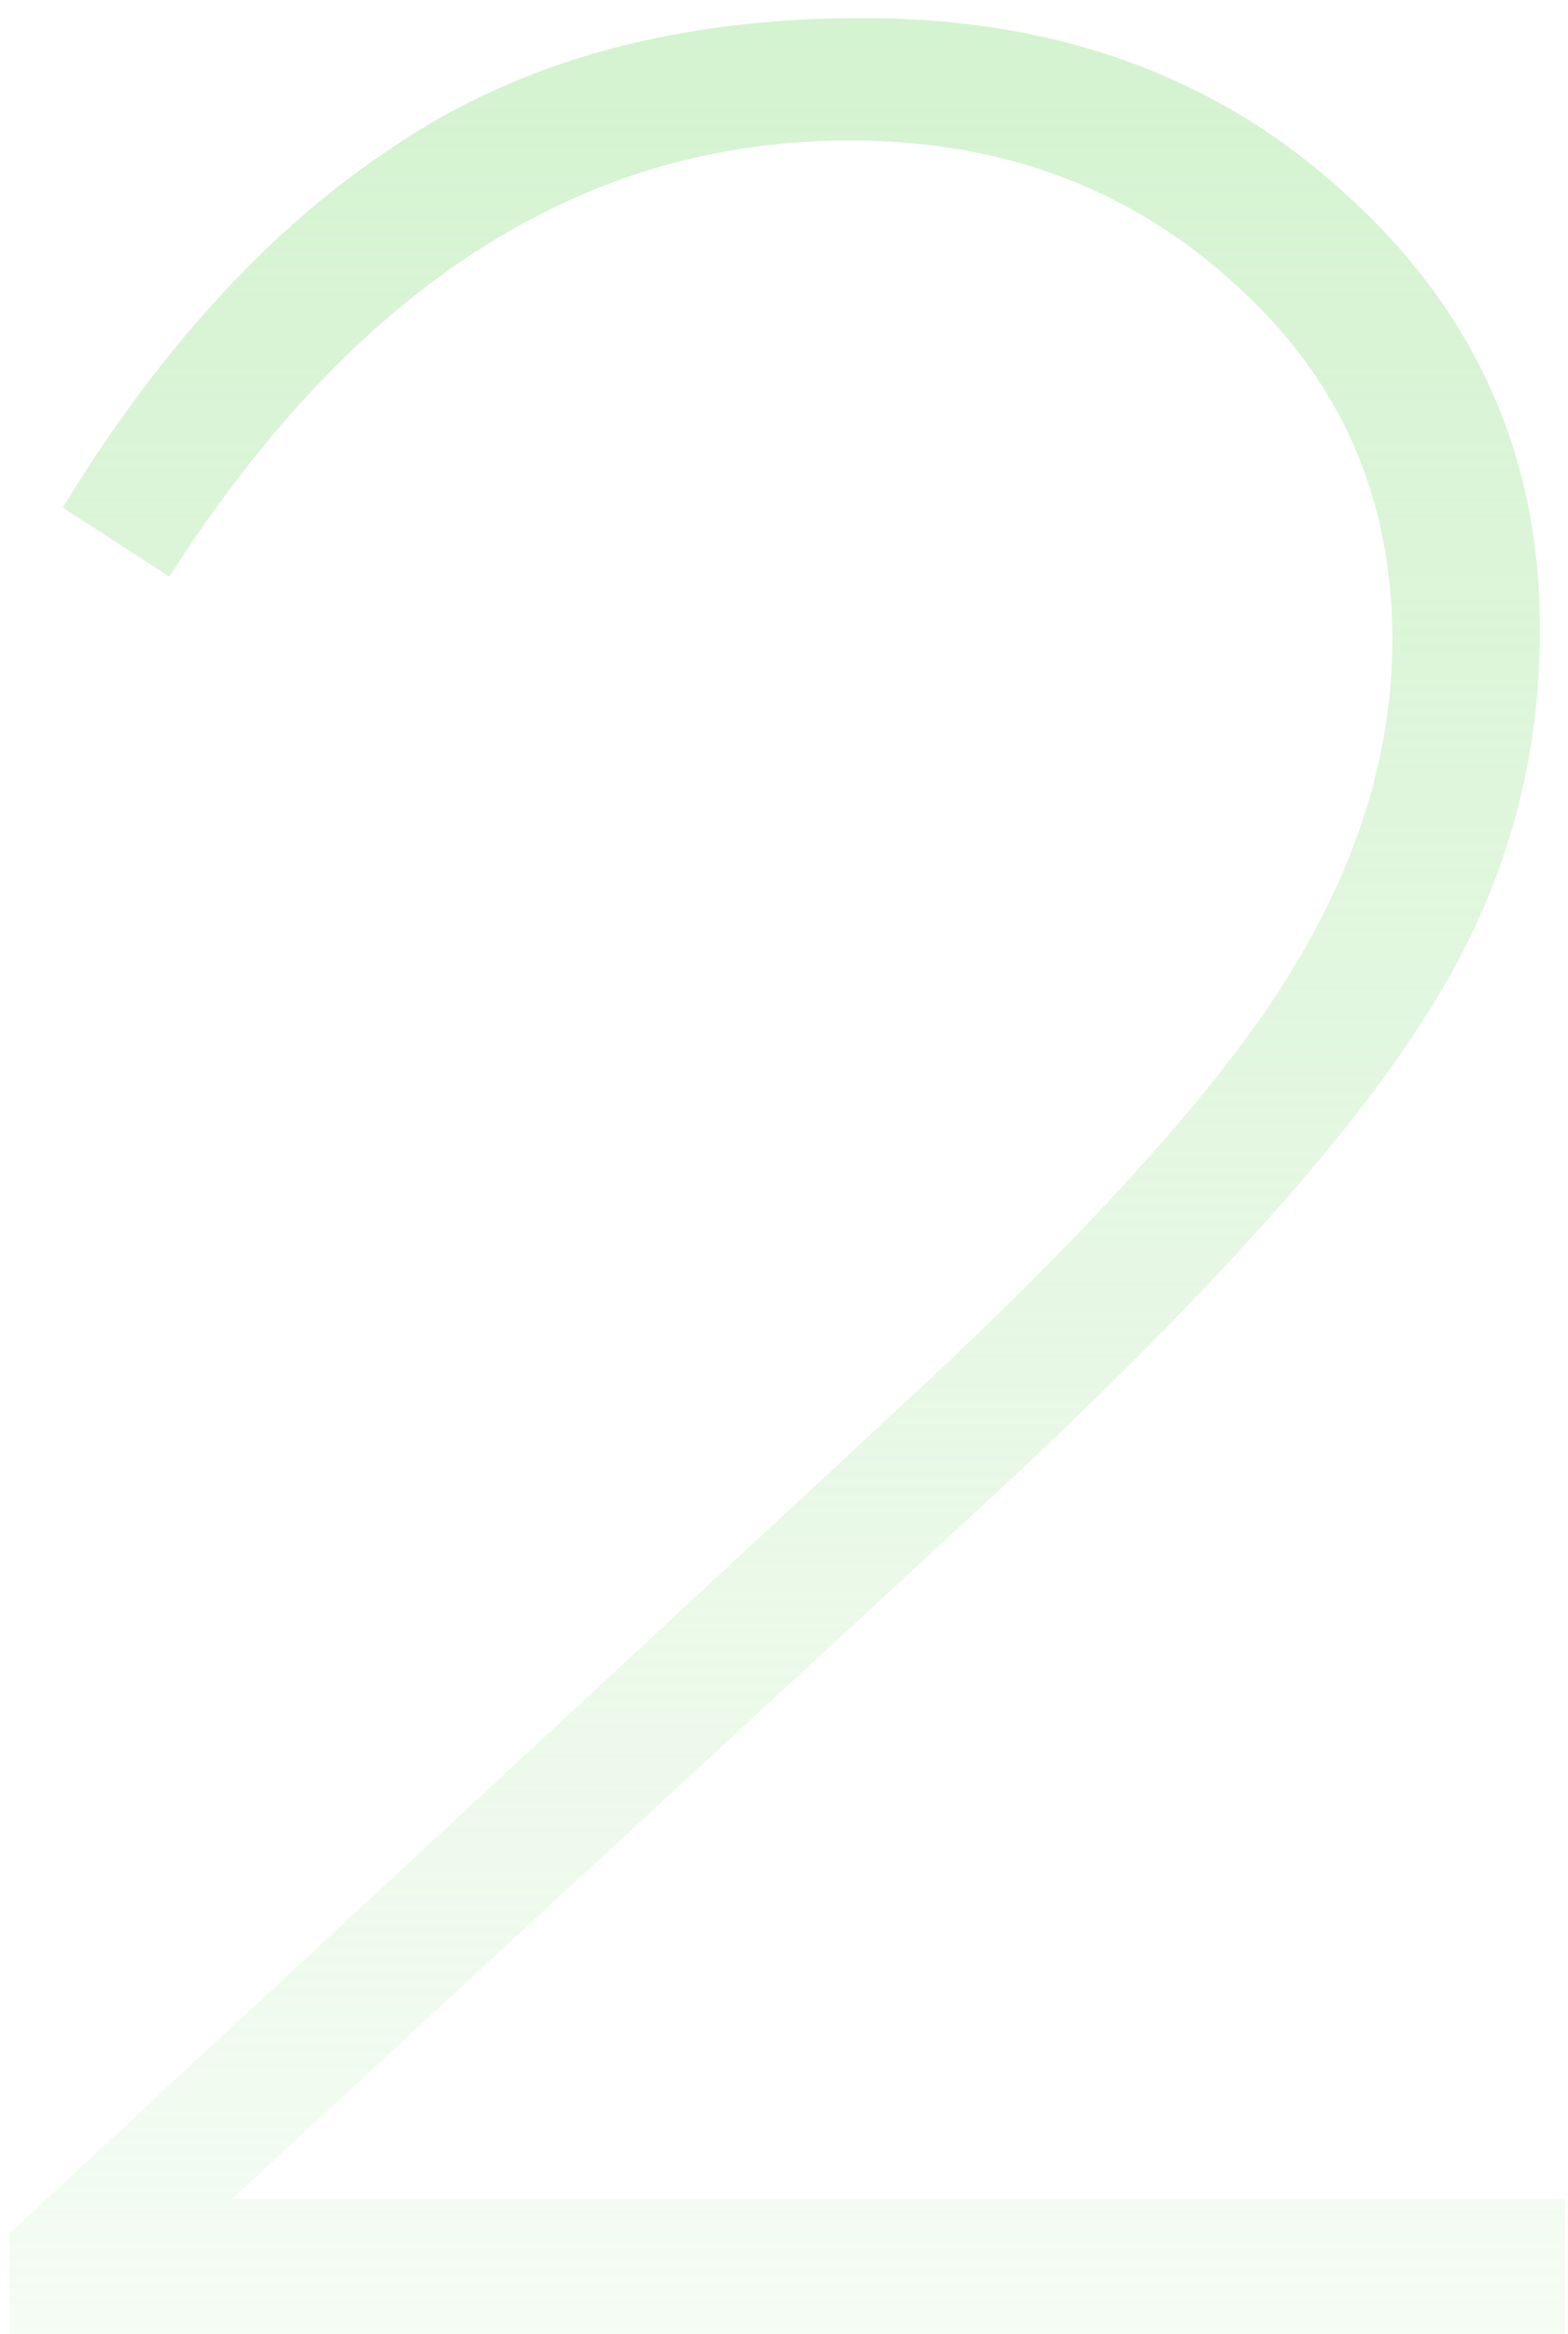 <svg width="80" height="119" viewBox="0 0 80 119" fill="none" xmlns="http://www.w3.org/2000/svg">
<path d="M0.48 119V113.88L46.72 71C56 62.36 62.347 55.267 65.76 49.72C69.28 44.067 71.04 38.36 71.04 32.6C71.04 25.347 68.373 19.32 63.04 14.52C57.707 9.613 51.147 7.16 43.36 7.16C29.707 7.16 18.133 14.573 8.64 29.4L3.2 25.88C8.213 17.667 13.92 11.48 20.32 7.32C26.72 3.053 34.613 0.92 44 0.92C53.92 0.92 62.133 3.907 68.64 9.88C75.253 15.853 78.56 23.213 78.56 31.96V32.28C78.56 39.32 76.587 45.88 72.64 51.96C68.8 58.04 61.76 65.88 51.52 75.48L11.84 112.12H79.84V119H0.48Z" fill="url(#paint0_linear)"/>
<defs>
<linearGradient id="paint0_linear" x1="41.5" y1="-35" x2="41.5" y2="157" gradientUnits="userSpaceOnUse">
<stop stop-color="#CAF0C5"/>
<stop offset="1" stop-color="#CAF0C5" stop-opacity="0"/>
</linearGradient>
</defs>
</svg>
